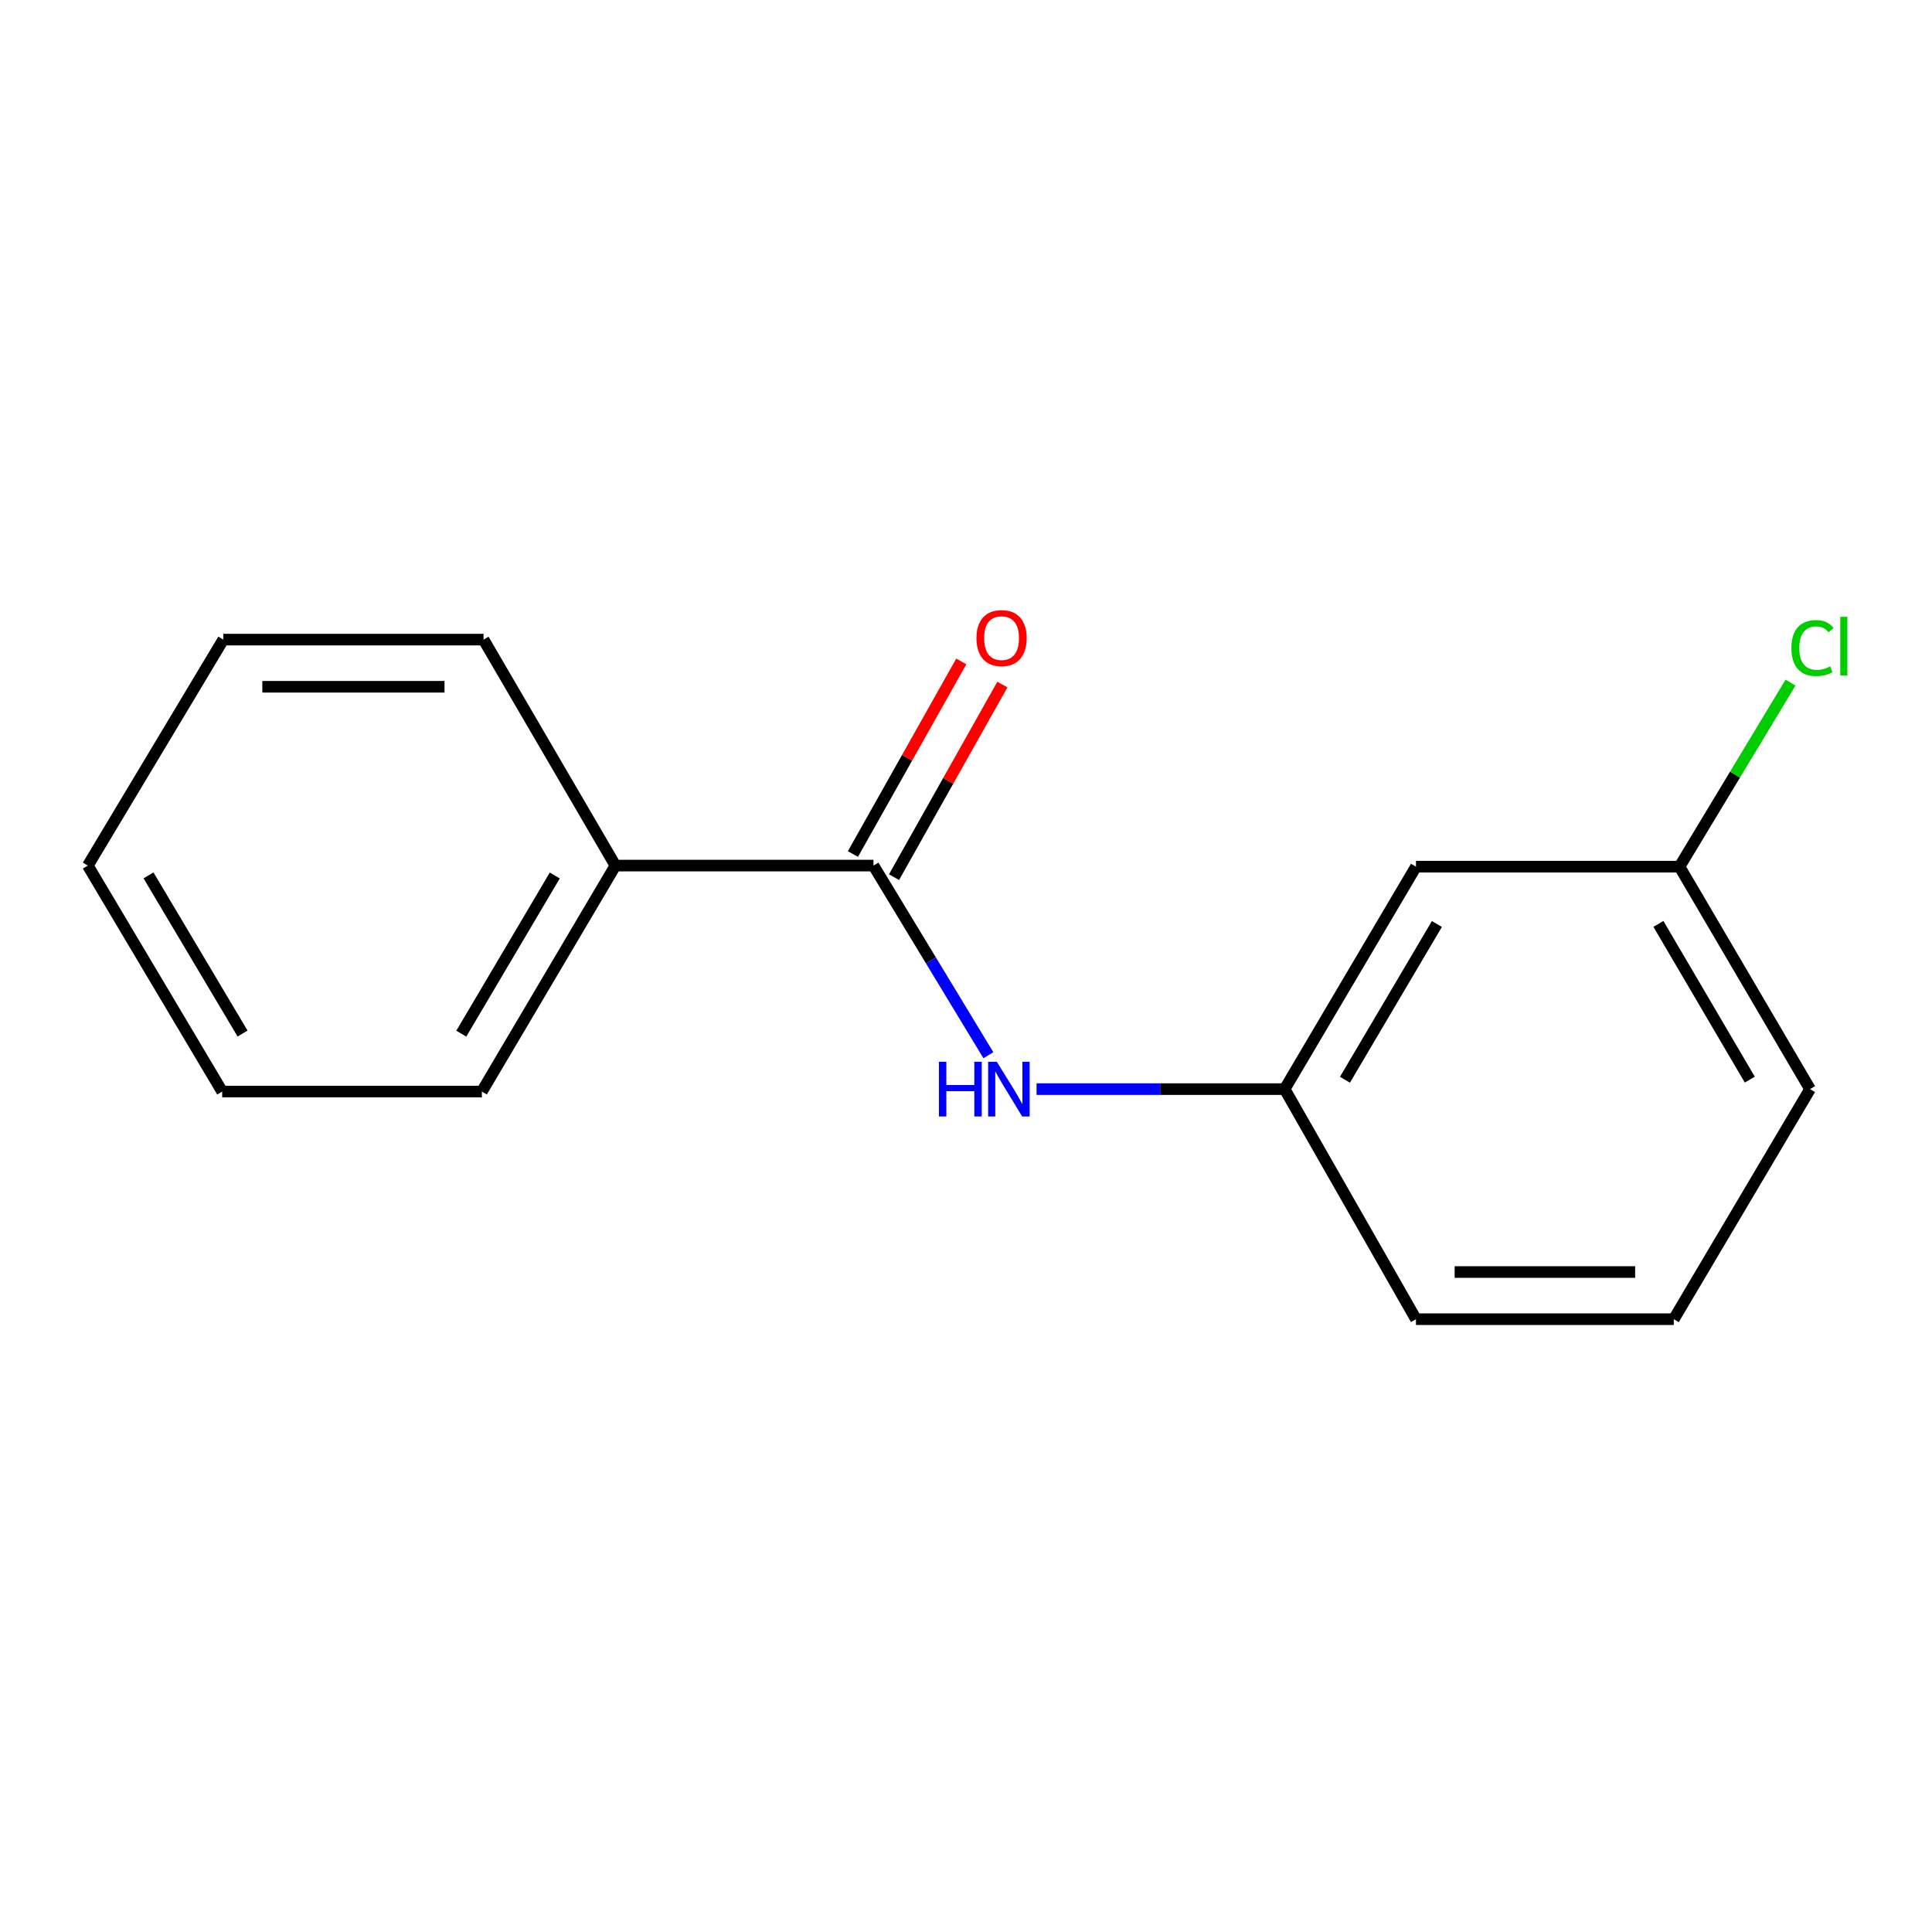 <?xml version='1.0' encoding='iso-8859-1'?>
<svg version='1.1' baseProfile='full'
              xmlns='http://www.w3.org/2000/svg'
                      xmlns:rdkit='http://www.rdkit.org/xml'
                      xmlns:xlink='http://www.w3.org/1999/xlink'
                  xml:space='preserve'
width='1000px' height='1000px' viewBox='0 0 1000 1000'>
<!-- END OF HEADER -->
<rect style='opacity:1.0;fill:#FFFFFF;stroke:none' width='1000' height='1000' x='0' y='0'> </rect>
<path class='bond-0' d='M 452.107,448.028 L 481.843,497.105' style='fill:none;fill-rule:evenodd;stroke:#000000;stroke-width:6px;stroke-linecap:butt;stroke-linejoin:miter;stroke-opacity:1' />
<path class='bond-0' d='M 481.843,497.105 L 511.58,546.183' style='fill:none;fill-rule:evenodd;stroke:#0000FF;stroke-width:6px;stroke-linecap:butt;stroke-linejoin:miter;stroke-opacity:1' />
<path class='bond-2' d='M 462.744,454.014 L 490.792,404.171' style='fill:none;fill-rule:evenodd;stroke:#000000;stroke-width:6px;stroke-linecap:butt;stroke-linejoin:miter;stroke-opacity:1' />
<path class='bond-2' d='M 490.792,404.171 L 518.84,354.329' style='fill:none;fill-rule:evenodd;stroke:#FF0000;stroke-width:6px;stroke-linecap:butt;stroke-linejoin:miter;stroke-opacity:1' />
<path class='bond-2' d='M 441.47,442.042 L 469.518,392.2' style='fill:none;fill-rule:evenodd;stroke:#000000;stroke-width:6px;stroke-linecap:butt;stroke-linejoin:miter;stroke-opacity:1' />
<path class='bond-2' d='M 469.518,392.2 L 497.566,342.357' style='fill:none;fill-rule:evenodd;stroke:#FF0000;stroke-width:6px;stroke-linecap:butt;stroke-linejoin:miter;stroke-opacity:1' />
<path class='bond-3' d='M 452.107,448.028 L 318.536,448.028' style='fill:none;fill-rule:evenodd;stroke:#000000;stroke-width:6px;stroke-linecap:butt;stroke-linejoin:miter;stroke-opacity:1' />
<path class='bond-1' d='M 536.516,563.725 L 600.725,563.725' style='fill:none;fill-rule:evenodd;stroke:#0000FF;stroke-width:6px;stroke-linecap:butt;stroke-linejoin:miter;stroke-opacity:1' />
<path class='bond-1' d='M 600.725,563.725 L 664.933,563.725' style='fill:none;fill-rule:evenodd;stroke:#000000;stroke-width:6px;stroke-linecap:butt;stroke-linejoin:miter;stroke-opacity:1' />
<path class='bond-4' d='M 664.933,563.725 L 732.905,448.584' style='fill:none;fill-rule:evenodd;stroke:#000000;stroke-width:6px;stroke-linecap:butt;stroke-linejoin:miter;stroke-opacity:1' />
<path class='bond-4' d='M 696.151,558.863 L 743.731,478.265' style='fill:none;fill-rule:evenodd;stroke:#000000;stroke-width:6px;stroke-linecap:butt;stroke-linejoin:miter;stroke-opacity:1' />
<path class='bond-8' d='M 664.933,563.725 L 732.905,682.811' style='fill:none;fill-rule:evenodd;stroke:#000000;stroke-width:6px;stroke-linecap:butt;stroke-linejoin:miter;stroke-opacity:1' />
<path class='bond-9' d='M 318.536,448.028 L 249.411,564.986' style='fill:none;fill-rule:evenodd;stroke:#000000;stroke-width:6px;stroke-linecap:butt;stroke-linejoin:miter;stroke-opacity:1' />
<path class='bond-9' d='M 287.152,453.151 L 238.765,535.022' style='fill:none;fill-rule:evenodd;stroke:#000000;stroke-width:6px;stroke-linecap:butt;stroke-linejoin:miter;stroke-opacity:1' />
<path class='bond-10' d='M 318.536,448.028 L 250.279,331.057' style='fill:none;fill-rule:evenodd;stroke:#000000;stroke-width:6px;stroke-linecap:butt;stroke-linejoin:miter;stroke-opacity:1' />
<path class='bond-5' d='M 732.905,448.584 L 869.311,448.584' style='fill:none;fill-rule:evenodd;stroke:#000000;stroke-width:6px;stroke-linecap:butt;stroke-linejoin:miter;stroke-opacity:1' />
<path class='bond-6' d='M 869.311,448.584 L 898.039,400.952' style='fill:none;fill-rule:evenodd;stroke:#000000;stroke-width:6px;stroke-linecap:butt;stroke-linejoin:miter;stroke-opacity:1' />
<path class='bond-6' d='M 898.039,400.952 L 926.768,353.32' style='fill:none;fill-rule:evenodd;stroke:#00CC00;stroke-width:6px;stroke-linecap:butt;stroke-linejoin:miter;stroke-opacity:1' />
<path class='bond-16' d='M 869.311,448.584 L 936.876,563.725' style='fill:none;fill-rule:evenodd;stroke:#000000;stroke-width:6px;stroke-linecap:butt;stroke-linejoin:miter;stroke-opacity:1' />
<path class='bond-16' d='M 858.391,478.21 L 905.687,558.808' style='fill:none;fill-rule:evenodd;stroke:#000000;stroke-width:6px;stroke-linecap:butt;stroke-linejoin:miter;stroke-opacity:1' />
<path class='bond-7' d='M 866.354,682.811 L 732.905,682.811' style='fill:none;fill-rule:evenodd;stroke:#000000;stroke-width:6px;stroke-linecap:butt;stroke-linejoin:miter;stroke-opacity:1' />
<path class='bond-7' d='M 846.337,658.4 L 752.923,658.4' style='fill:none;fill-rule:evenodd;stroke:#000000;stroke-width:6px;stroke-linecap:butt;stroke-linejoin:miter;stroke-opacity:1' />
<path class='bond-11' d='M 866.354,682.811 L 936.876,563.725' style='fill:none;fill-rule:evenodd;stroke:#000000;stroke-width:6px;stroke-linecap:butt;stroke-linejoin:miter;stroke-opacity:1' />
<path class='bond-12' d='M 249.411,564.986 L 115,564.986' style='fill:none;fill-rule:evenodd;stroke:#000000;stroke-width:6px;stroke-linecap:butt;stroke-linejoin:miter;stroke-opacity:1' />
<path class='bond-13' d='M 250.279,331.057 L 115.569,331.057' style='fill:none;fill-rule:evenodd;stroke:#000000;stroke-width:6px;stroke-linecap:butt;stroke-linejoin:miter;stroke-opacity:1' />
<path class='bond-13' d='M 230.073,355.469 L 135.776,355.469' style='fill:none;fill-rule:evenodd;stroke:#000000;stroke-width:6px;stroke-linecap:butt;stroke-linejoin:miter;stroke-opacity:1' />
<path class='bond-15' d='M 115,564.986 L 45.455,448.028' style='fill:none;fill-rule:evenodd;stroke:#000000;stroke-width:6px;stroke-linecap:butt;stroke-linejoin:miter;stroke-opacity:1' />
<path class='bond-15' d='M 125.55,534.966 L 76.868,453.095' style='fill:none;fill-rule:evenodd;stroke:#000000;stroke-width:6px;stroke-linecap:butt;stroke-linejoin:miter;stroke-opacity:1' />
<path class='bond-14' d='M 115.569,331.057 L 45.455,448.028' style='fill:none;fill-rule:evenodd;stroke:#000000;stroke-width:6px;stroke-linecap:butt;stroke-linejoin:miter;stroke-opacity:1' />
<path  class='atom-1' d='M 485.988 549.565
L 489.828 549.565
L 489.828 561.605
L 504.308 561.605
L 504.308 549.565
L 508.148 549.565
L 508.148 577.885
L 504.308 577.885
L 504.308 564.805
L 489.828 564.805
L 489.828 577.885
L 485.988 577.885
L 485.988 549.565
' fill='#0000FF'/>
<path  class='atom-1' d='M 515.948 549.565
L 525.228 564.565
Q 526.148 566.045, 527.628 568.725
Q 529.108 571.405, 529.188 571.565
L 529.188 549.565
L 532.948 549.565
L 532.948 577.885
L 529.068 577.885
L 519.108 561.485
Q 517.948 559.565, 516.708 557.365
Q 515.508 555.165, 515.148 554.485
L 515.148 577.885
L 511.468 577.885
L 511.468 549.565
L 515.948 549.565
' fill='#0000FF'/>
<path  class='atom-3' d='M 505.411 330.283
Q 505.411 323.483, 508.771 319.683
Q 512.131 315.883, 518.411 315.883
Q 524.691 315.883, 528.051 319.683
Q 531.411 323.483, 531.411 330.283
Q 531.411 337.163, 528.011 341.083
Q 524.611 344.963, 518.411 344.963
Q 512.171 344.963, 508.771 341.083
Q 505.411 337.203, 505.411 330.283
M 518.411 341.763
Q 522.731 341.763, 525.051 338.883
Q 527.411 335.963, 527.411 330.283
Q 527.411 324.723, 525.051 321.923
Q 522.731 319.083, 518.411 319.083
Q 514.091 319.083, 511.731 321.883
Q 509.411 324.683, 509.411 330.283
Q 509.411 336.003, 511.731 338.883
Q 514.091 341.763, 518.411 341.763
' fill='#FF0000'/>
<path  class='atom-7' d='M 927.231 335.428
Q 927.231 328.388, 930.511 324.708
Q 933.831 320.988, 940.111 320.988
Q 945.951 320.988, 949.071 325.108
L 946.431 327.268
Q 944.151 324.268, 940.111 324.268
Q 935.831 324.268, 933.551 327.148
Q 931.311 329.988, 931.311 335.428
Q 931.311 341.028, 933.631 343.908
Q 935.991 346.788, 940.551 346.788
Q 943.671 346.788, 947.311 344.908
L 948.431 347.908
Q 946.951 348.868, 944.711 349.428
Q 942.471 349.988, 939.991 349.988
Q 933.831 349.988, 930.511 346.228
Q 927.231 342.468, 927.231 335.428
' fill='#00CC00'/>
<path  class='atom-7' d='M 952.511 319.268
L 956.191 319.268
L 956.191 349.628
L 952.511 349.628
L 952.511 319.268
' fill='#00CC00'/>
</svg>
